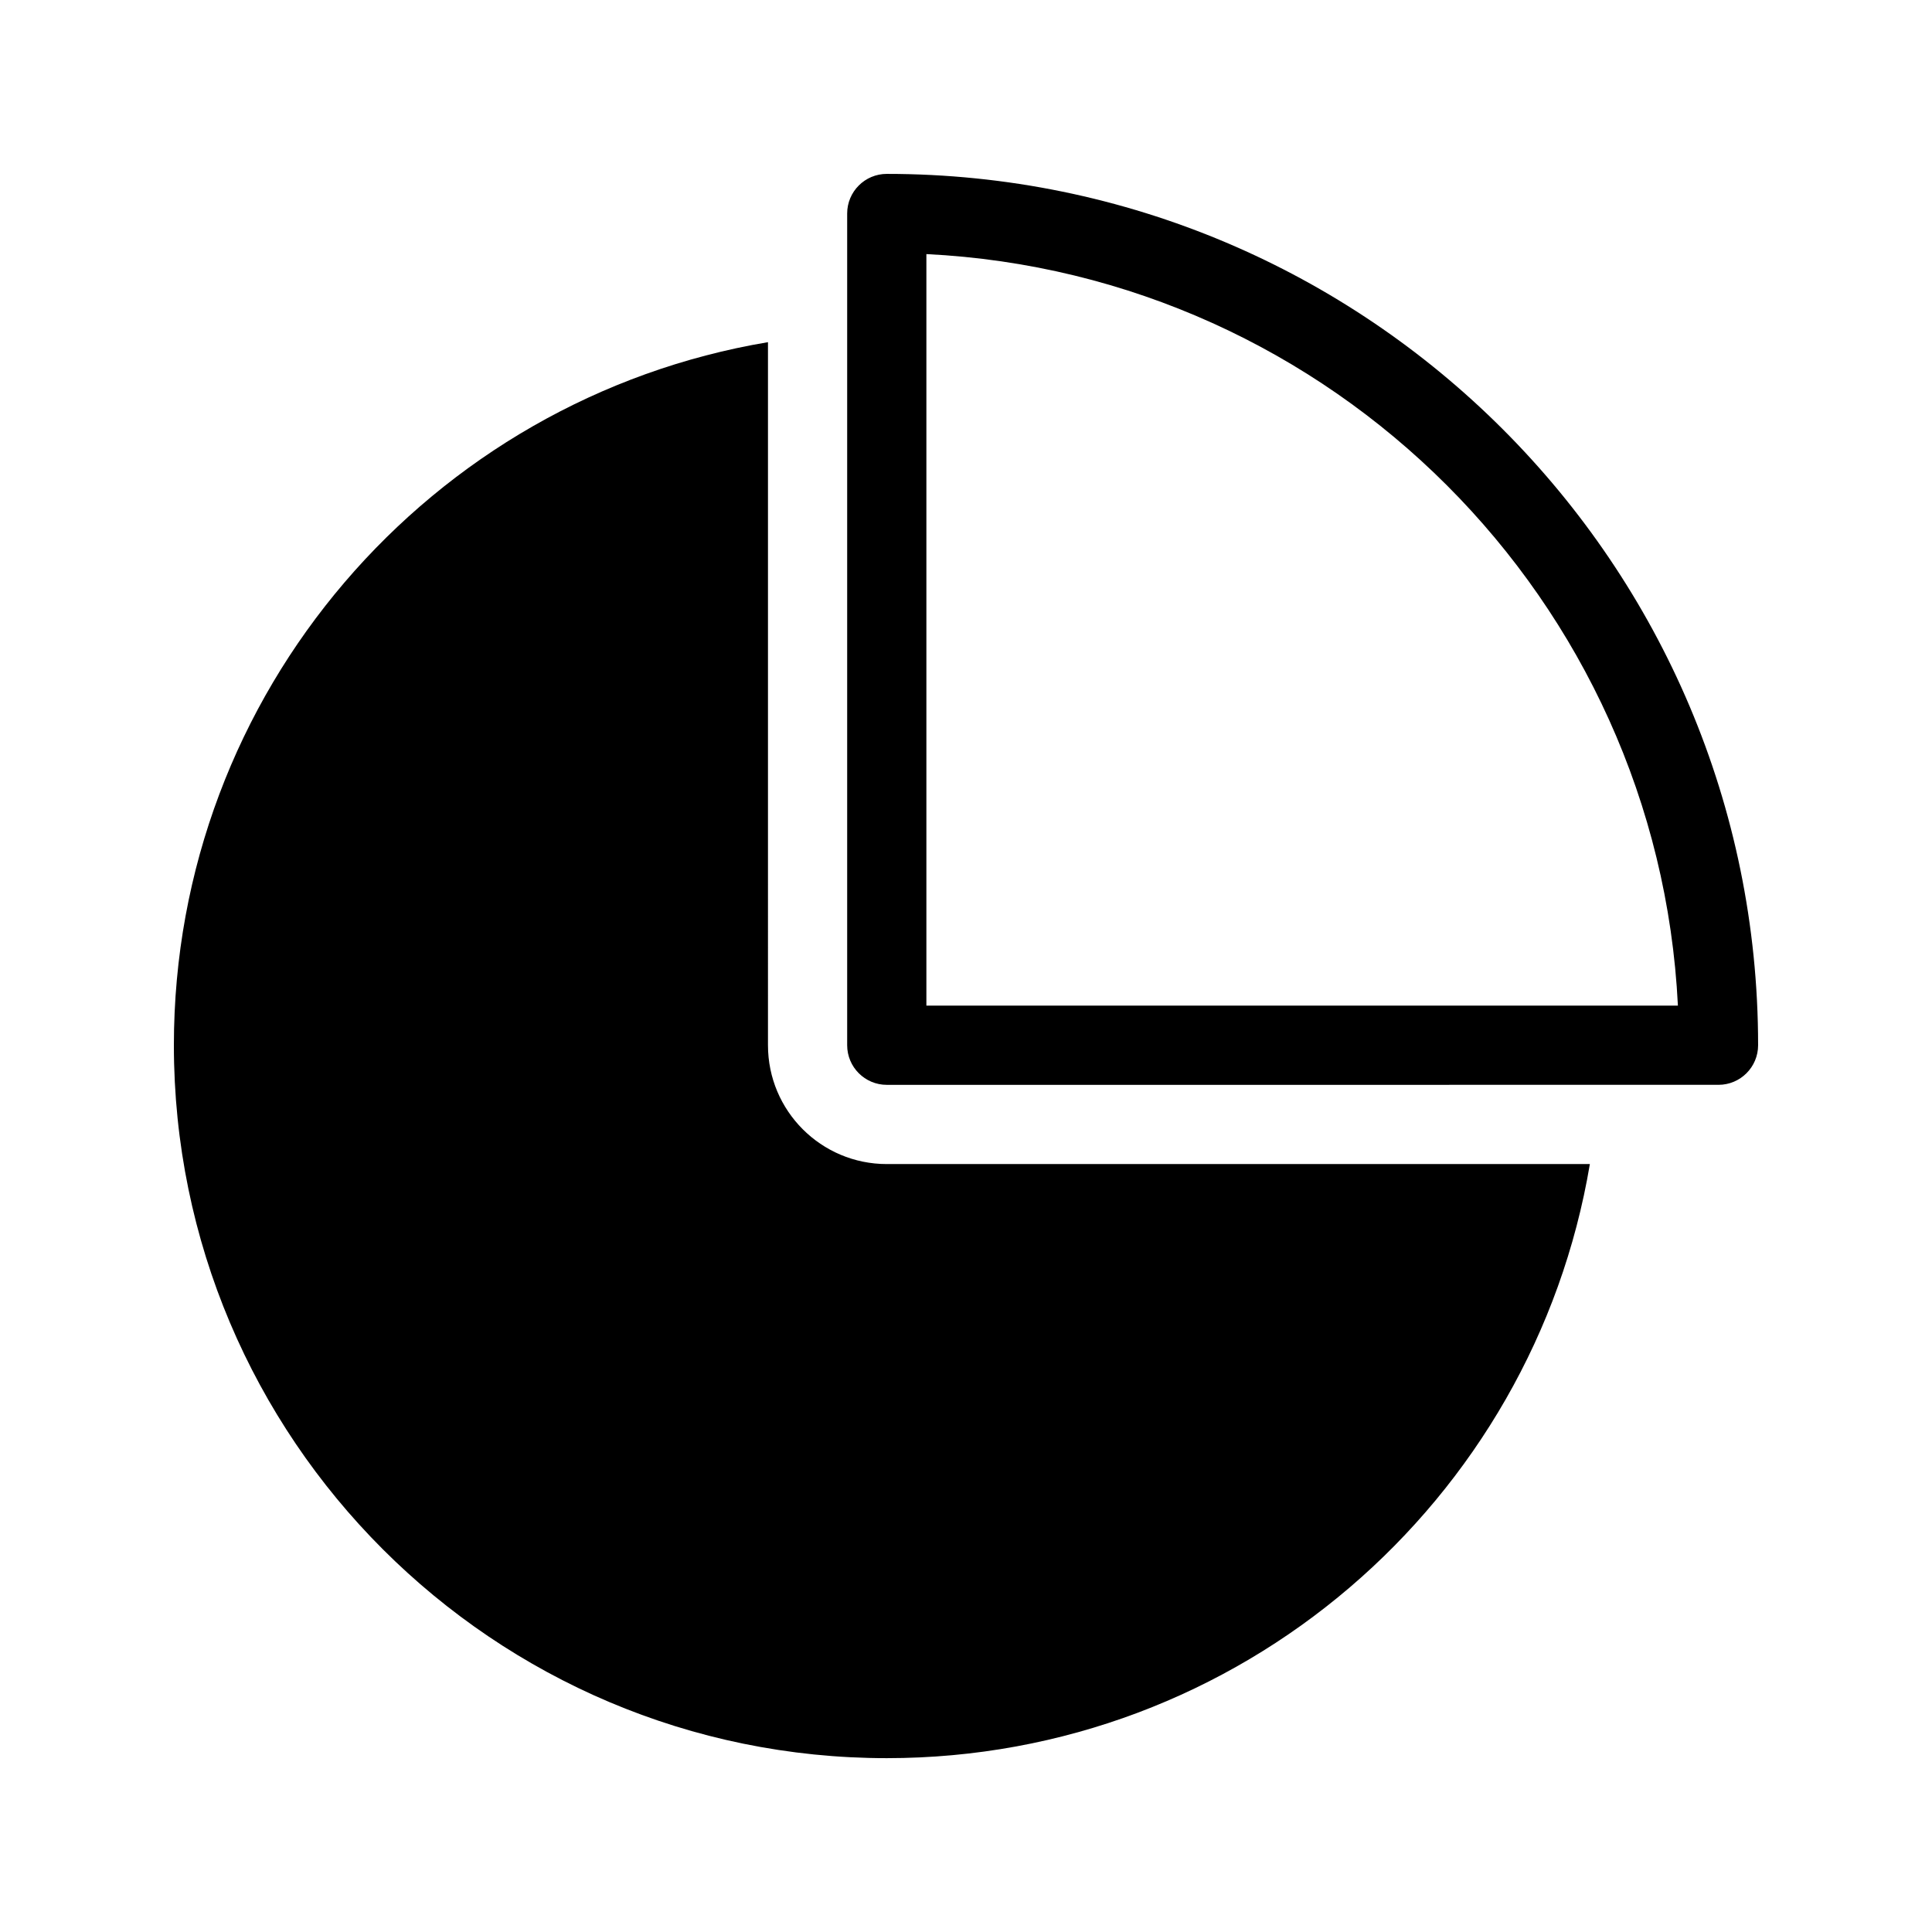 <?xml version="1.0" encoding="UTF-8"?>
<!-- Uploaded to: SVG Repo, www.svgrepo.com, Generator: SVG Repo Mixer Tools -->
<svg fill="#000000" width="800px" height="800px" version="1.1" viewBox="144 144 512 512" xmlns="http://www.w3.org/2000/svg">
 <g fill-rule="evenodd">
  <path d="m599.42 431.49c5.793 0 10.496-4.703 10.496-10.496 0-127.44-103.47-230.91-230.91-230.91-5.793 0-10.496 4.703-10.496 10.496v220.42c0 5.793 4.703 10.496 10.496 10.496zm-10.758-20.992h-199.16v-199.16c107.51 5.301 193.86 91.652 199.16 199.16z"/>
  <path d="m347.52 234.68c-89.352 14.988-157.44 92.699-157.44 186.32 0 104.27 84.66 188.93 188.93 188.93 93.613 0 171.33-68.086 186.32-157.44h-186.32c-17.391 0-31.488-14.098-31.488-31.488z"/>
 </g>
</svg>